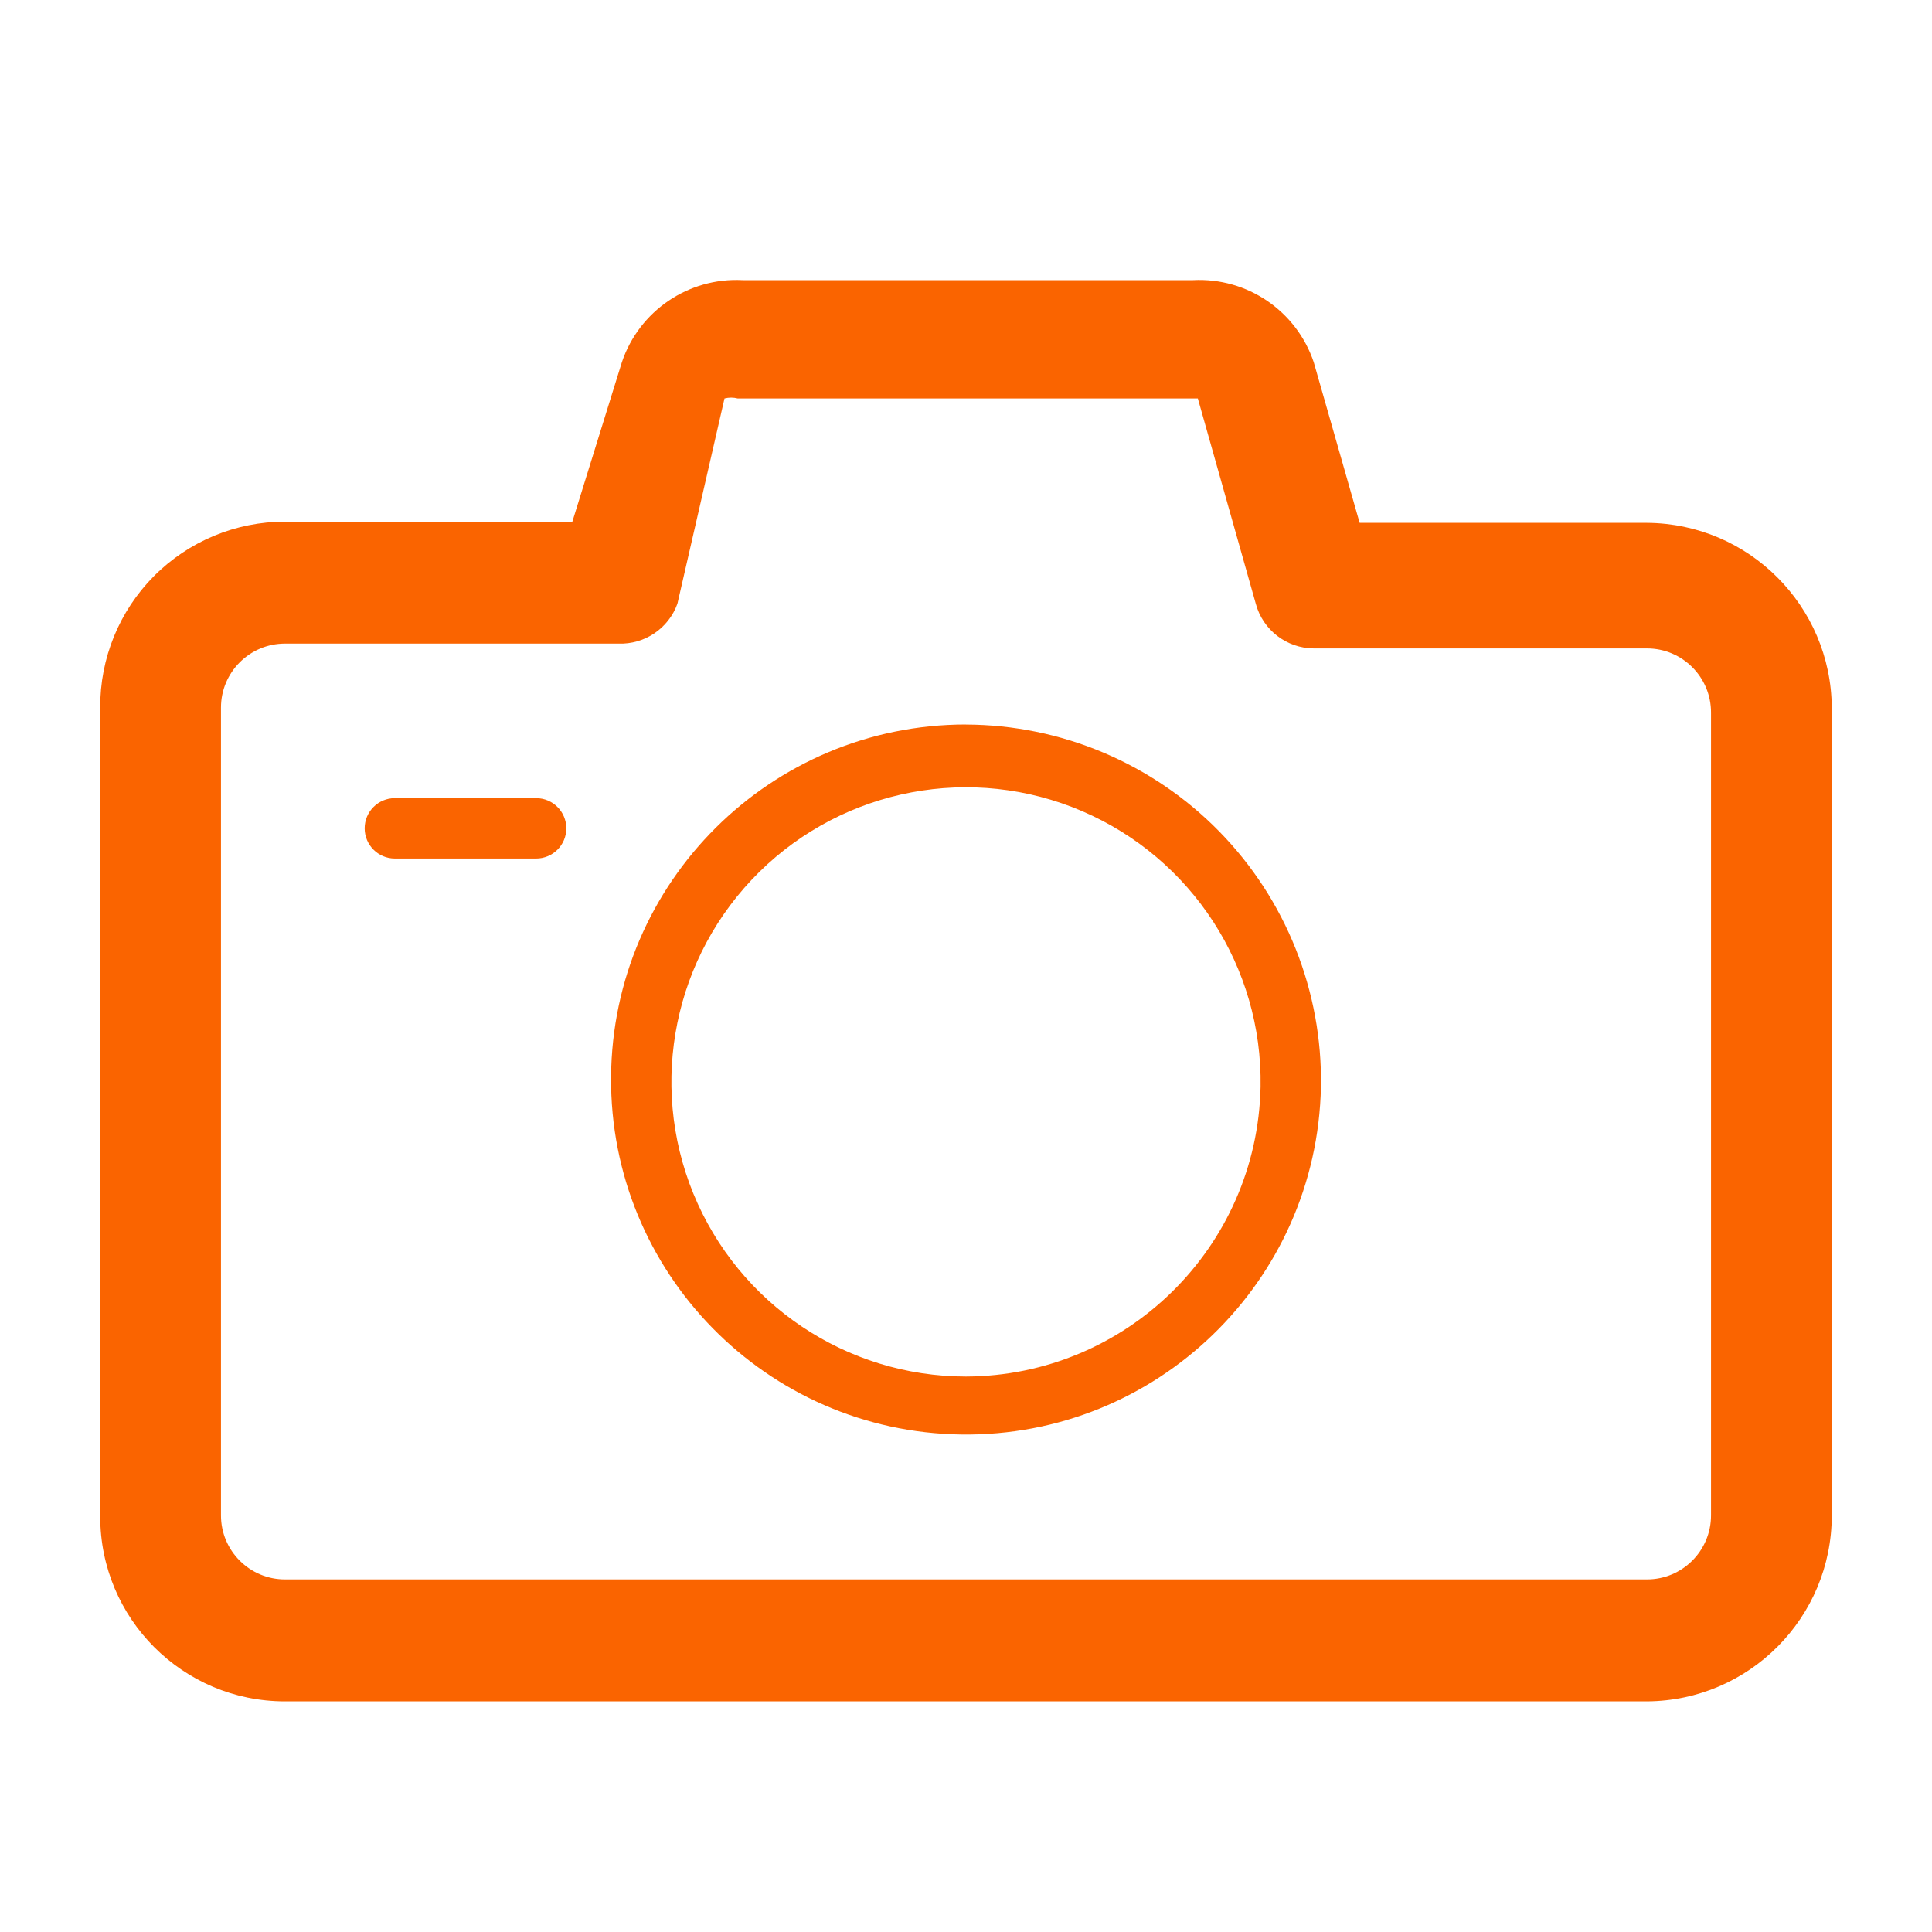 <svg height="32" viewBox="0 0 32 32" width="32" xmlns="http://www.w3.org/2000/svg"><g fill="#fa6400"><path d="m0 0h32v32h-32z" opacity="0"/><path d="m30.34 25.1v-13.38c-.011-1.685-1.375-3.049-3.06-3.06h-4.76l-.76-2.66c-.286-.851-1.104-1.407-2-1.36h-7.46c-.896-.047-1.714.509-2 1.36l-.82 2.64h-4.76c-.815-0-1.596.325-2.171.903-.574.578-.894 1.362-.889 2.177v13.4c0 1.69 1.37 3.06 3.06 3.06h22.56c1.693-.011 3.06-1.387 3.06-3.08zm-2 0c0 .585-.475 1.06-1.06 1.06h-22.56c-.585 0-1.06-.475-1.06-1.06v-13.38c0-.585.475-1.06 1.06-1.06h5.52c.436.017.832-.25.98-.66l.78-3.4c.072-.019.148-.019.22 0h7.62l.96 3.4c.117.435.51.737.96.74h5.52c.585 0 1.06.475 1.06 1.06z"/><path d="m8.88 13.22h-2.34c-.276 0-.5.224-.5.5s.224.5.5.5h2.34c.276 0 .5-.224.5-.5s-.224-.5-.5-.5zm7.12-1.22c-3.232.001-5.857 2.609-5.879 5.841-.022 3.232 2.569 5.875 5.8 5.919 3.231.044 5.892-2.528 5.958-5.759.027-1.579-.58-3.102-1.685-4.23-1.105-1.128-2.616-1.765-4.195-1.77zm0 10.8c-1.981-0-3.765-1.198-4.516-3.031-.75-1.833-.318-3.938 1.094-5.328 1.412-1.389 3.524-1.787 5.345-1.006s2.989 2.584 2.956 4.565c-.054 2.659-2.22 4.79-4.88 4.8z"/></g></svg>